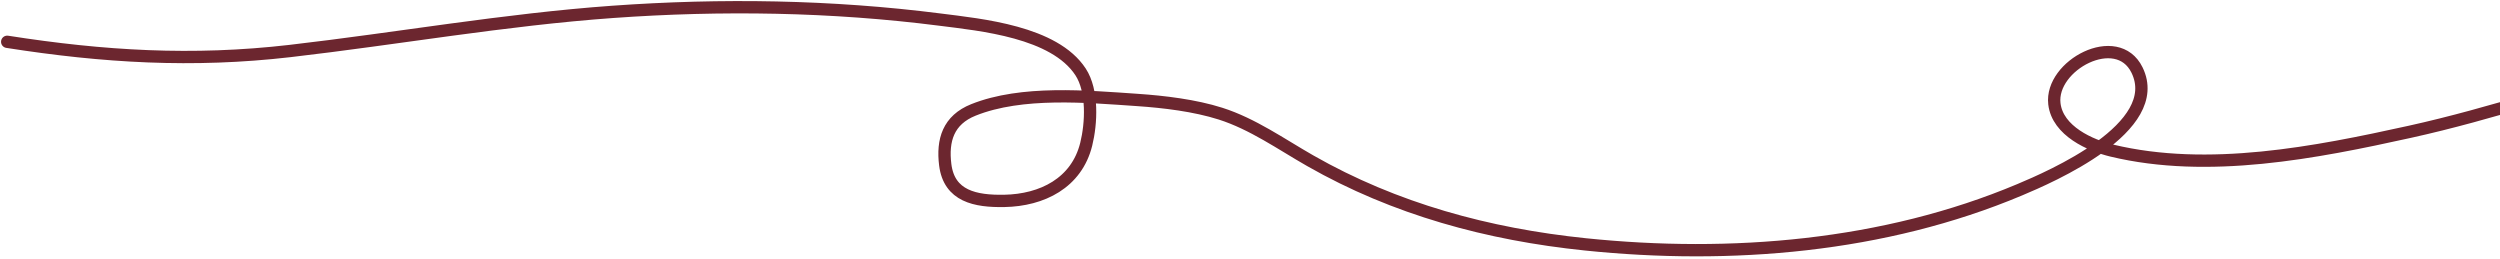<?xml version="1.0" encoding="UTF-8"?> <svg xmlns="http://www.w3.org/2000/svg" width="1015" height="105" viewBox="0 0 1015 105" fill="none"><path d="M2.923 16.969C42.034 23.101 78.223 25.277 117.67 20.72C161.419 15.666 204.84 7.964 248.81 4.814C292.876 1.657 337.626 2.344 381.478 7.939C398.365 10.094 428.036 12.877 438.713 29.194C443.769 36.921 443.114 50.065 441.005 58.575C437.106 74.31 423.084 81.288 407.734 81.567C395.996 81.779 385.364 79.659 383.77 66.91C382.524 56.944 384.986 48.712 395.231 44.614C414.89 36.751 441.307 39.2 461.773 40.585C472.498 41.312 485.117 42.821 495.531 46.142C508.628 50.318 520.121 58.506 531.927 65.243C566.385 84.908 604.198 95.137 643.619 99.209C702.625 105.305 764.879 100.237 819.977 77.052C832.566 71.754 879.059 51.772 867.626 28.43C859.549 11.939 832.287 26.517 834.077 42.113C835.351 53.22 848.815 59.083 857.415 61.145C896.591 70.541 940.111 61.962 978.414 53.505C1012.13 46.06 1044.86 34.655 1078.16 25.721" stroke="#6C262F" stroke-width="5" stroke-linecap="round"></path></svg> 